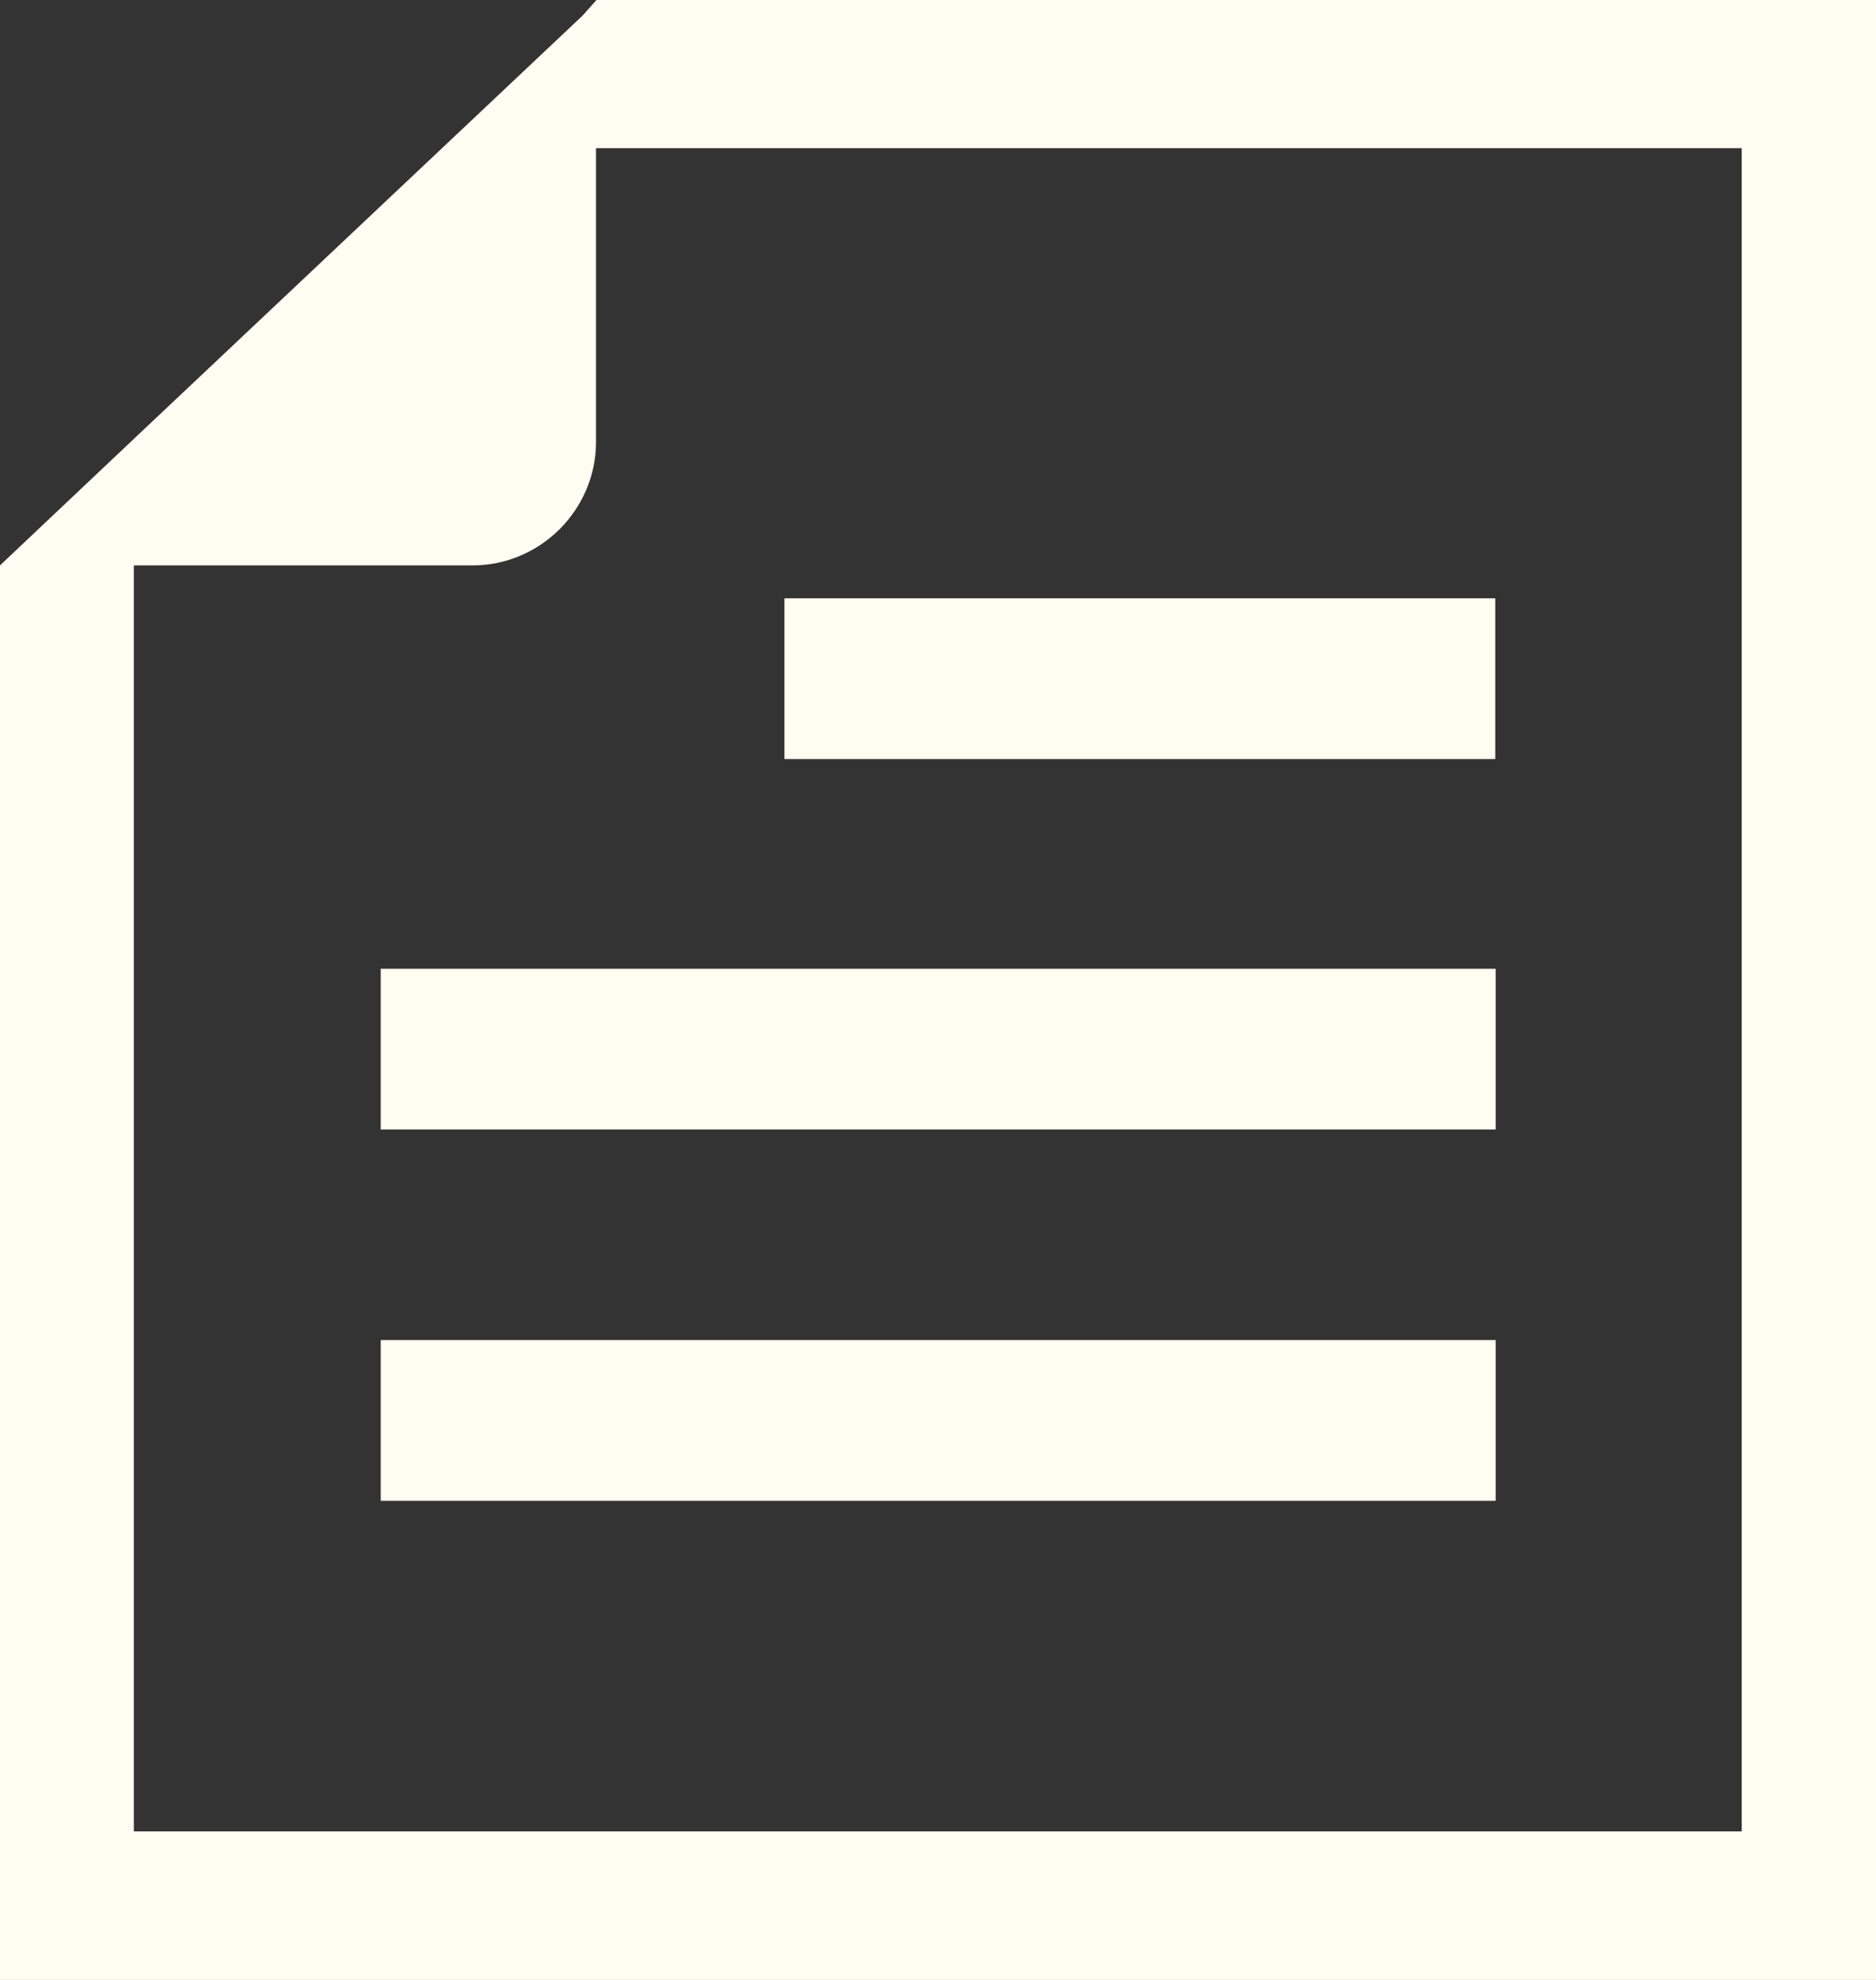 <?xml version="1.0" encoding="UTF-8"?><svg id="_レイヤー_2" xmlns="http://www.w3.org/2000/svg" viewBox="0 0 43.31 45.7"><rect x="0" y="0" width="43.31" height="45.7" fill="#333333" stroke="none"/><defs><style>.cls-1{fill:#fffdf2;}</style></defs><g id="header_footer"><rect class="cls-1" x="8.78" y="30.93" width="25.74" height="3.71" transform="translate(43.31 65.57) rotate(180)"/><rect class="cls-1" x="8.78" y="22.37" width="25.74" height="3.71" transform="translate(43.31 48.44) rotate(180)"/><rect class="cls-1" x="18.12" y="13.8" width="16.41" height="3.71" transform="translate(52.64 31.32) rotate(180)"/><path class="cls-1" d="m43.31,45.7V0H13.77l-.32.36L3.09,10.13l-3.09,2.92v32.65h43.31ZM3.09,13.05h7.82c1.57,0,2.85-1.29,2.85-2.85V3.42h26.45v38.85H3.09V13.05Z"/></g></svg>